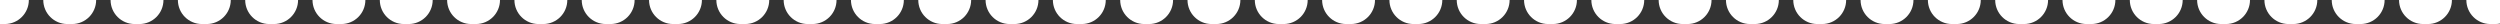 <?xml version="1.0" encoding="UTF-8"?>
<svg width="520px" height="5px" viewBox="0 0 520 5" version="1.1" xmlns="http://www.w3.org/2000/svg" xmlns:xlink="http://www.w3.org/1999/xlink">
    <rect x="0" y="0" width="520" height="5" fill="#333333" stroke="none"/>
    <title>Path 4</title>
    <g id="Symbols" stroke="none" stroke-width="1" fill="none" fill-rule="evenodd">
        <g id="Details-/-Tickets-step-1" transform="translate(0, -479)" fill="#FFFFFF" fill-rule="nonzero">
            <g id="Path-4" transform="translate(0, 479)">
                <path d="M0,5 L1,5 C3.761,5 6,2.761 6,0 C6,-2.761 3.761,-5 1,-5 L0,-5 C-2.761,-5 -5,-2.761 -5,0 C-5,2.761 -2.761,5 0,5 Z M14,5 L15,5 C17.761,5 20,2.761 20,0 C20,-2.761 17.761,-5 15,-5 L14,-5 C11.239,-5 9,-2.761 9,0 C9,2.761 11.239,5 14,5 Z M28,5 L29,5 C31.761,5 34,2.761 34,0 C34,-2.761 31.761,-5 29,-5 L28,-5 C25.239,-5 23,-2.761 23,0 C23,2.761 25.239,5 28,5 Z M42,5 L43,5 C45.761,5 48,2.761 48,0 C48,-2.761 45.761,-5 43,-5 L42,-5 C39.239,-5 37,-2.761 37,0 C37,2.761 39.239,5 42,5 Z M56,5 L57,5 C59.761,5 62,2.761 62,0 C62,-2.761 59.761,-5 57,-5 L56,-5 C53.239,-5 51,-2.761 51,0 C51,2.761 53.239,5 56,5 Z M70,5 L71,5 C73.761,5 76,2.761 76,0 C76,-2.761 73.761,-5 71,-5 L70,-5 C67.239,-5 65,-2.761 65,0 C65,2.761 67.239,5 70,5 Z M84,5 L85,5 C87.761,5 90,2.761 90,0 C90,-2.761 87.761,-5 85,-5 L84,-5 C81.239,-5 79,-2.761 79,0 C79,2.761 81.239,5 84,5 Z M98,5 L99,5 C101.761,5 104,2.761 104,0 C104,-2.761 101.761,-5 99,-5 L98,-5 C95.239,-5 93,-2.761 93,0 C93,2.761 95.239,5 98,5 Z M112,5 L113,5 C115.761,5 118,2.761 118,0 C118,-2.761 115.761,-5 113,-5 L112,-5 C109.239,-5 107,-2.761 107,0 C107,2.761 109.239,5 112,5 Z M126,5 L127,5 C129.761,5 132,2.761 132,0 C132,-2.761 129.761,-5 127,-5 L126,-5 C123.239,-5 121,-2.761 121,0 C121,2.761 123.239,5 126,5 Z M140,5 L141,5 C143.761,5 146,2.761 146,0 C146,-2.761 143.761,-5 141,-5 L140,-5 C137.239,-5 135,-2.761 135,0 C135,2.761 137.239,5 140,5 Z M154,5 L155,5 C157.761,5 160,2.761 160,0 C160,-2.761 157.761,-5 155,-5 L154,-5 C151.239,-5 149,-2.761 149,0 C149,2.761 151.239,5 154,5 Z M168,5 L169,5 C171.761,5 174,2.761 174,0 C174,-2.761 171.761,-5 169,-5 L168,-5 C165.239,-5 163,-2.761 163,0 C163,2.761 165.239,5 168,5 Z M182,5 L183,5 C185.761,5 188,2.761 188,0 C188,-2.761 185.761,-5 183,-5 L182,-5 C179.239,-5 177,-2.761 177,0 C177,2.761 179.239,5 182,5 Z M196,5 L197,5 C199.761,5 202,2.761 202,0 C202,-2.761 199.761,-5 197,-5 L196,-5 C193.239,-5 191,-2.761 191,0 C191,2.761 193.239,5 196,5 Z M210,5 L211,5 C213.761,5 216,2.761 216,0 C216,-2.761 213.761,-5 211,-5 L210,-5 C207.239,-5 205,-2.761 205,0 C205,2.761 207.239,5 210,5 Z M224,5 L225,5 C227.761,5 230,2.761 230,0 C230,-2.761 227.761,-5 225,-5 L224,-5 C221.239,-5 219,-2.761 219,0 C219,2.761 221.239,5 224,5 Z M238,5 L239,5 C241.761,5 244,2.761 244,0 C244,-2.761 241.761,-5 239,-5 L238,-5 C235.239,-5 233,-2.761 233,0 C233,2.761 235.239,5 238,5 Z M252,5 L253,5 C255.761,5 258,2.761 258,0 C258,-2.761 255.761,-5 253,-5 L252,-5 C249.239,-5 247,-2.761 247,0 C247,2.761 249.239,5 252,5 Z M266,5 L267,5 C269.761,5 272,2.761 272,0 C272,-2.761 269.761,-5 267,-5 L266,-5 C263.239,-5 261,-2.761 261,0 C261,2.761 263.239,5 266,5 Z M280,5 L281,5 C283.761,5 286,2.761 286,0 C286,-2.761 283.761,-5 281,-5 L280,-5 C277.239,-5 275,-2.761 275,0 C275,2.761 277.239,5 280,5 Z M294,5 L295,5 C297.761,5 300,2.761 300,0 C300,-2.761 297.761,-5 295,-5 L294,-5 C291.239,-5 289,-2.761 289,0 C289,2.761 291.239,5 294,5 Z M308,5 L309,5 C311.761,5 314,2.761 314,0 C314,-2.761 311.761,-5 309,-5 L308,-5 C305.239,-5 303,-2.761 303,0 C303,2.761 305.239,5 308,5 Z M322,5 L323,5 C325.761,5 328,2.761 328,0 C328,-2.761 325.761,-5 323,-5 L322,-5 C319.239,-5 317,-2.761 317,0 C317,2.761 319.239,5 322,5 Z M336,5 L337,5 C339.761,5 342,2.761 342,0 C342,-2.761 339.761,-5 337,-5 L336,-5 C333.239,-5 331,-2.761 331,0 C331,2.761 333.239,5 336,5 Z M350,5 L351,5 C353.761,5 356,2.761 356,0 C356,-2.761 353.761,-5 351,-5 L350,-5 C347.239,-5 345,-2.761 345,0 C345,2.761 347.239,5 350,5 Z M364,5 L365,5 C367.761,5 370,2.761 370,0 C370,-2.761 367.761,-5 365,-5 L364,-5 C361.239,-5 359,-2.761 359,0 C359,2.761 361.239,5 364,5 Z M378,5 L379,5 C381.761,5 384,2.761 384,0 C384,-2.761 381.761,-5 379,-5 L378,-5 C375.239,-5 373,-2.761 373,0 C373,2.761 375.239,5 378,5 Z M392,5 L393,5 C395.761,5 398,2.761 398,0 C398,-2.761 395.761,-5 393,-5 L392,-5 C389.239,-5 387,-2.761 387,0 C387,2.761 389.239,5 392,5 Z M406,5 L407,5 C409.761,5 412,2.761 412,0 C412,-2.761 409.761,-5 407,-5 L406,-5 C403.239,-5 401,-2.761 401,0 C401,2.761 403.239,5 406,5 Z M420,5 L421,5 C423.761,5 426,2.761 426,0 C426,-2.761 423.761,-5 421,-5 L420,-5 C417.239,-5 415,-2.761 415,0 C415,2.761 417.239,5 420,5 Z M434,5 L435,5 C437.761,5 440,2.761 440,0 C440,-2.761 437.761,-5 435,-5 L434,-5 C431.239,-5 429,-2.761 429,0 C429,2.761 431.239,5 434,5 Z M448,5 L449,5 C451.761,5 454,2.761 454,0 C454,-2.761 451.761,-5 449,-5 L448,-5 C445.239,-5 443,-2.761 443,0 C443,2.761 445.239,5 448,5 Z M462,5 L463,5 C465.761,5 468,2.761 468,0 C468,-2.761 465.761,-5 463,-5 L462,-5 C459.239,-5 457,-2.761 457,0 C457,2.761 459.239,5 462,5 Z M476,5 L477,5 C479.761,5 482,2.761 482,0 C482,-2.761 479.761,-5 477,-5 L476,-5 C473.239,-5 471,-2.761 471,0 C471,2.761 473.239,5 476,5 Z M490,5 L491,5 C493.761,5 496,2.761 496,0 C496,-2.761 493.761,-5 491,-5 L490,-5 C487.239,-5 485,-2.761 485,0 C485,2.761 487.239,5 490,5 Z M504,5 L505,5 C507.761,5 510,2.761 510,0 C510,-2.761 507.761,-5 505,-5 L504,-5 C501.239,-5 499,-2.761 499,0 C499,2.761 501.239,5 504,5 Z M518,5 L519,5 C521.761,5 524,2.761 524,0 C524,-2.761 521.761,-5 519,-5 L518,-5 C515.239,-5 513,-2.761 513,0 C513,2.761 515.239,5 518,5 Z"></path>
            </g>
        </g>
    </g>
</svg>